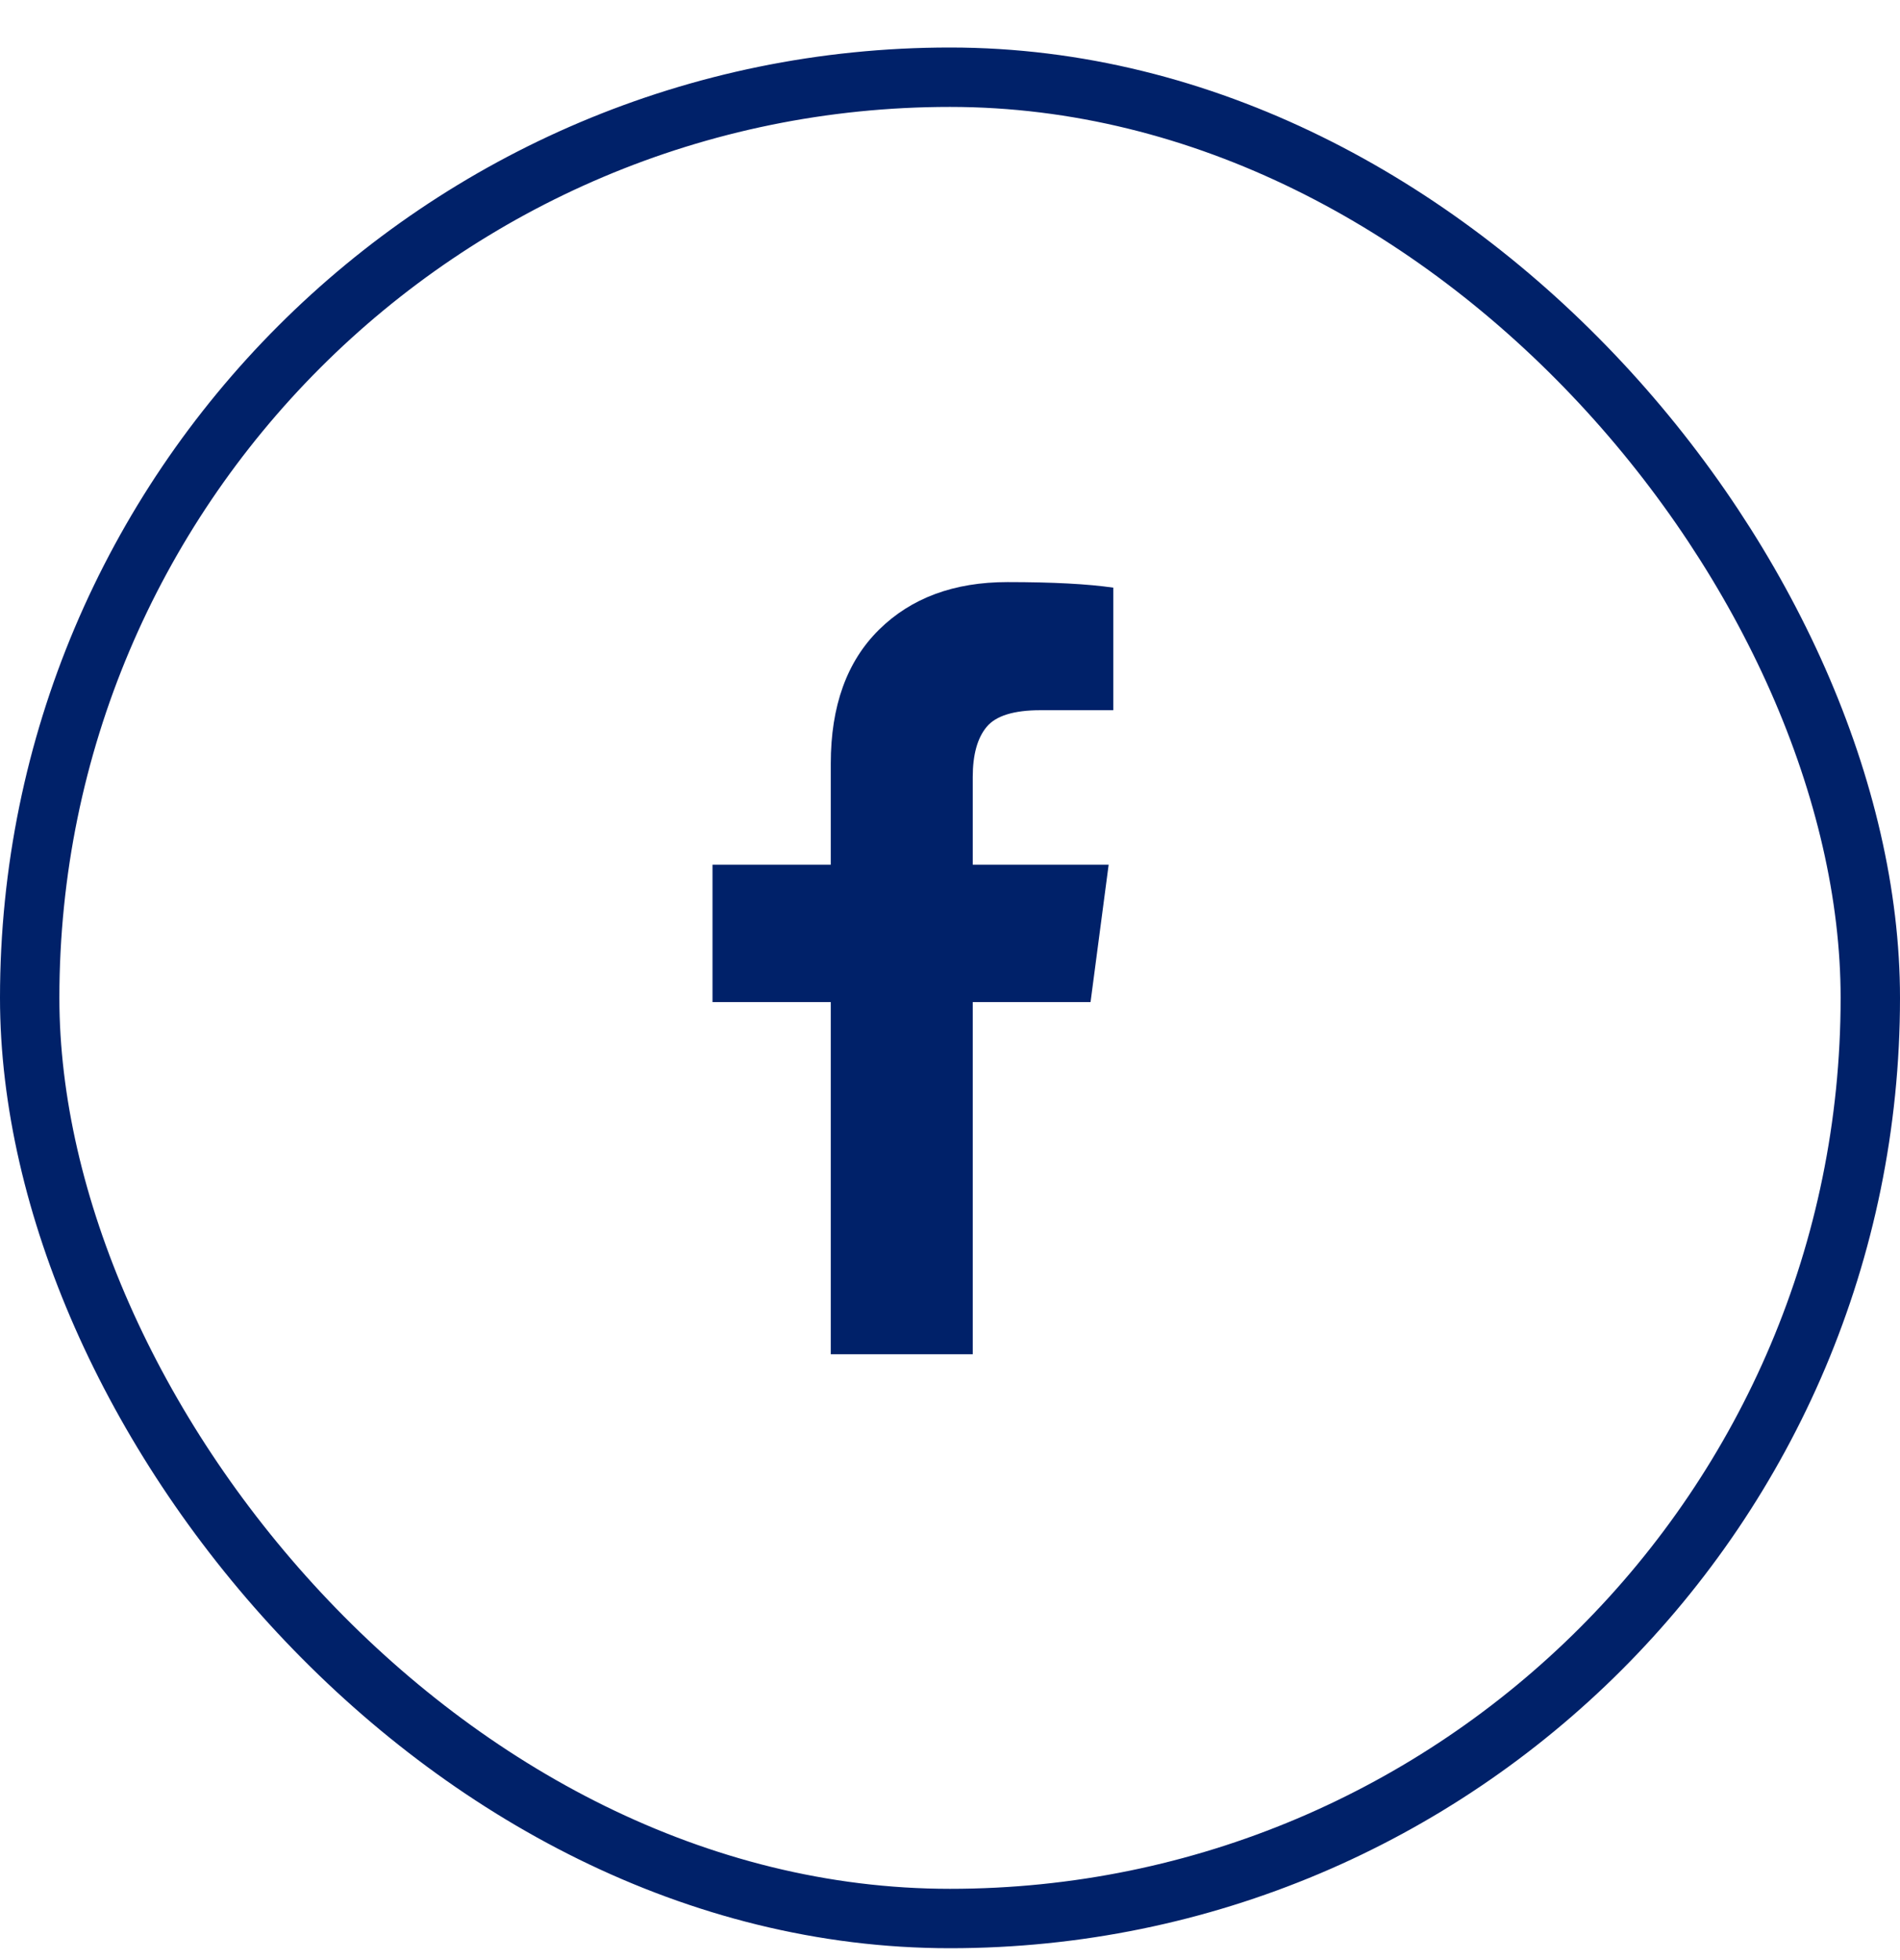 <svg width="32" height="33" viewBox="0 0 32 33" fill="none" xmlns="http://www.w3.org/2000/svg">
<rect x="0.5" y="1.3" width="31" height="31" rx="15.5" stroke="#002169"/>
<g clip-path="url(#clip0_9_19484)">
<path d="M18.75 9.894V11.957H17.523C17.076 11.957 16.773 12.05 16.617 12.238C16.461 12.425 16.383 12.707 16.383 13.082V14.558H18.672L18.367 16.871H16.383V22.8H13.992V16.871H12V14.558H13.992V12.855C13.992 11.886 14.263 11.135 14.805 10.601C15.346 10.067 16.068 9.8 16.969 9.8C17.734 9.8 18.328 9.832 18.75 9.894Z" fill="#002169"/>
</g>
<defs>
<clipPath id="clip0_9_19484">
<rect width="8" height="14" fill="white" transform="matrix(1 0 0 -1 12 23.8)"/>
</clipPath>
</defs>
</svg>
